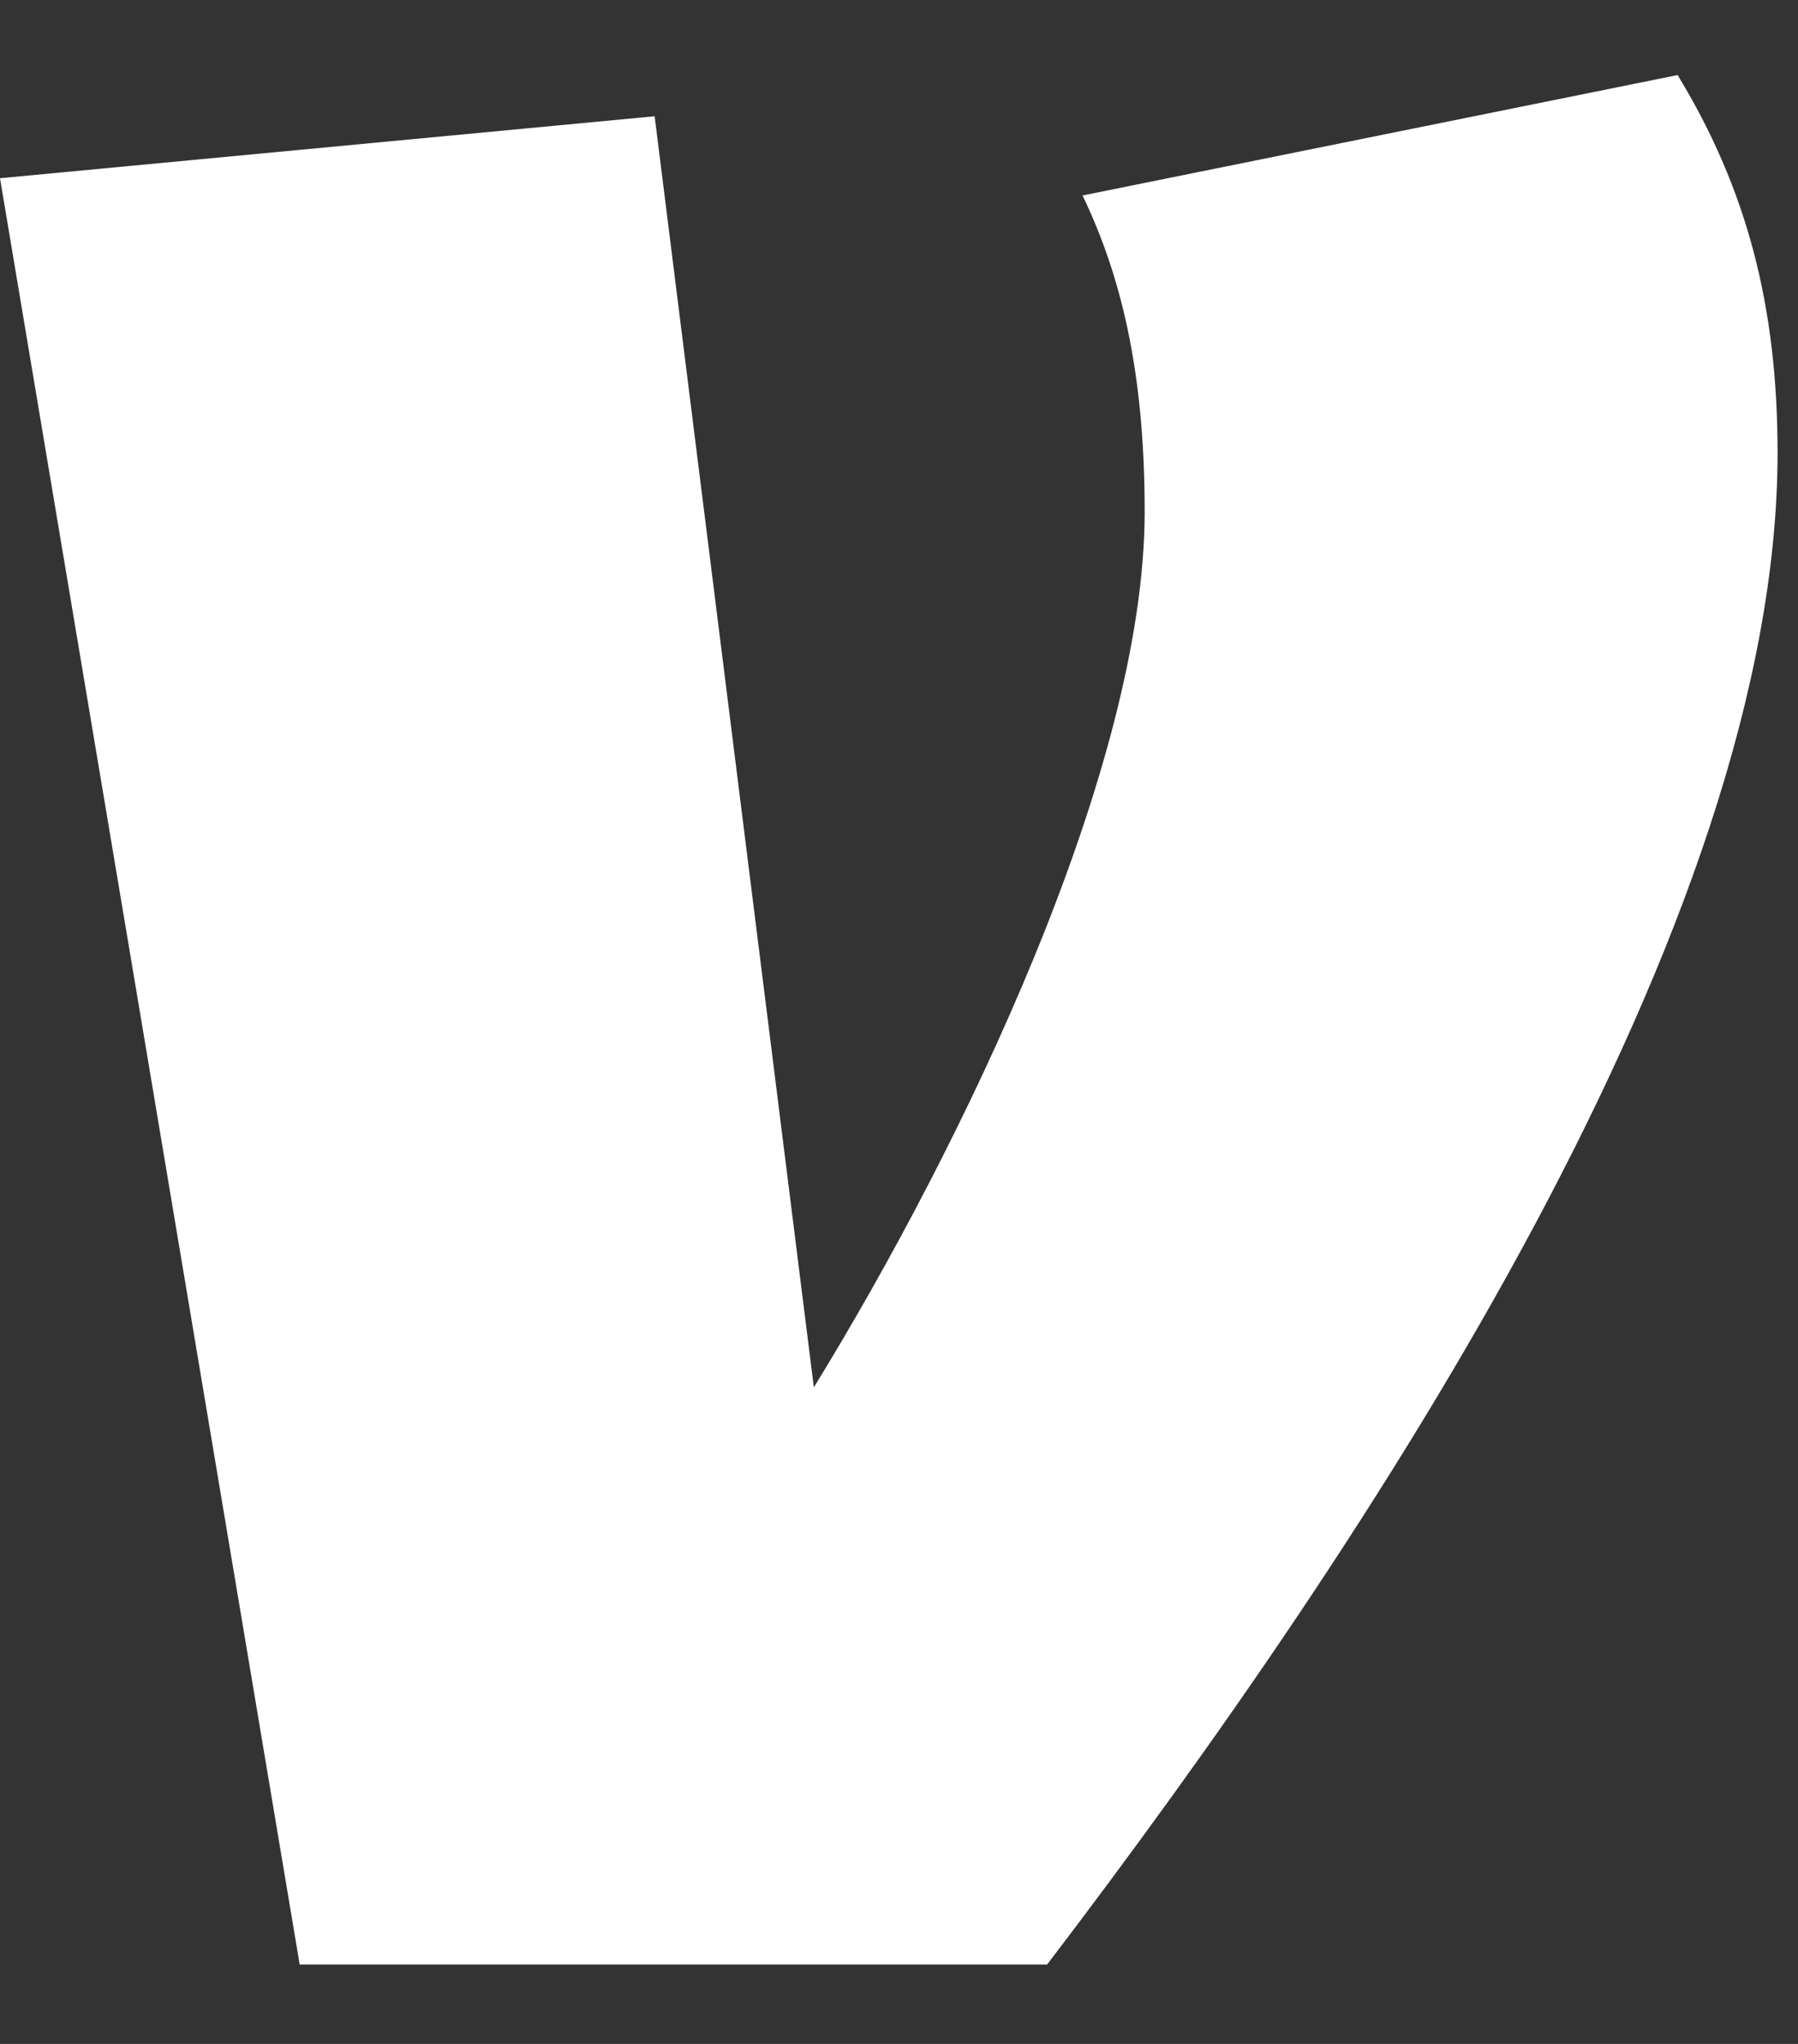 <svg viewBox="0 0 22 25" fill="none" xmlns="http://www.w3.org/2000/svg">
	<rect x="0" y="0" width="22" height="25" fill="#333333" stroke="none"/>
	<path d="M20.527 0.918C21.371 2.305 21.75 3.735 21.75 5.54C21.75 11.299 16.816 18.778 12.812 24.029H3.667L0 2.18L8.01 1.422L9.958 16.969C11.768 14.027 14.006 9.405 14.006 6.256C14.006 4.53 13.71 3.357 13.246 2.391L20.527 0.918Z" fill="white"/>
</svg>